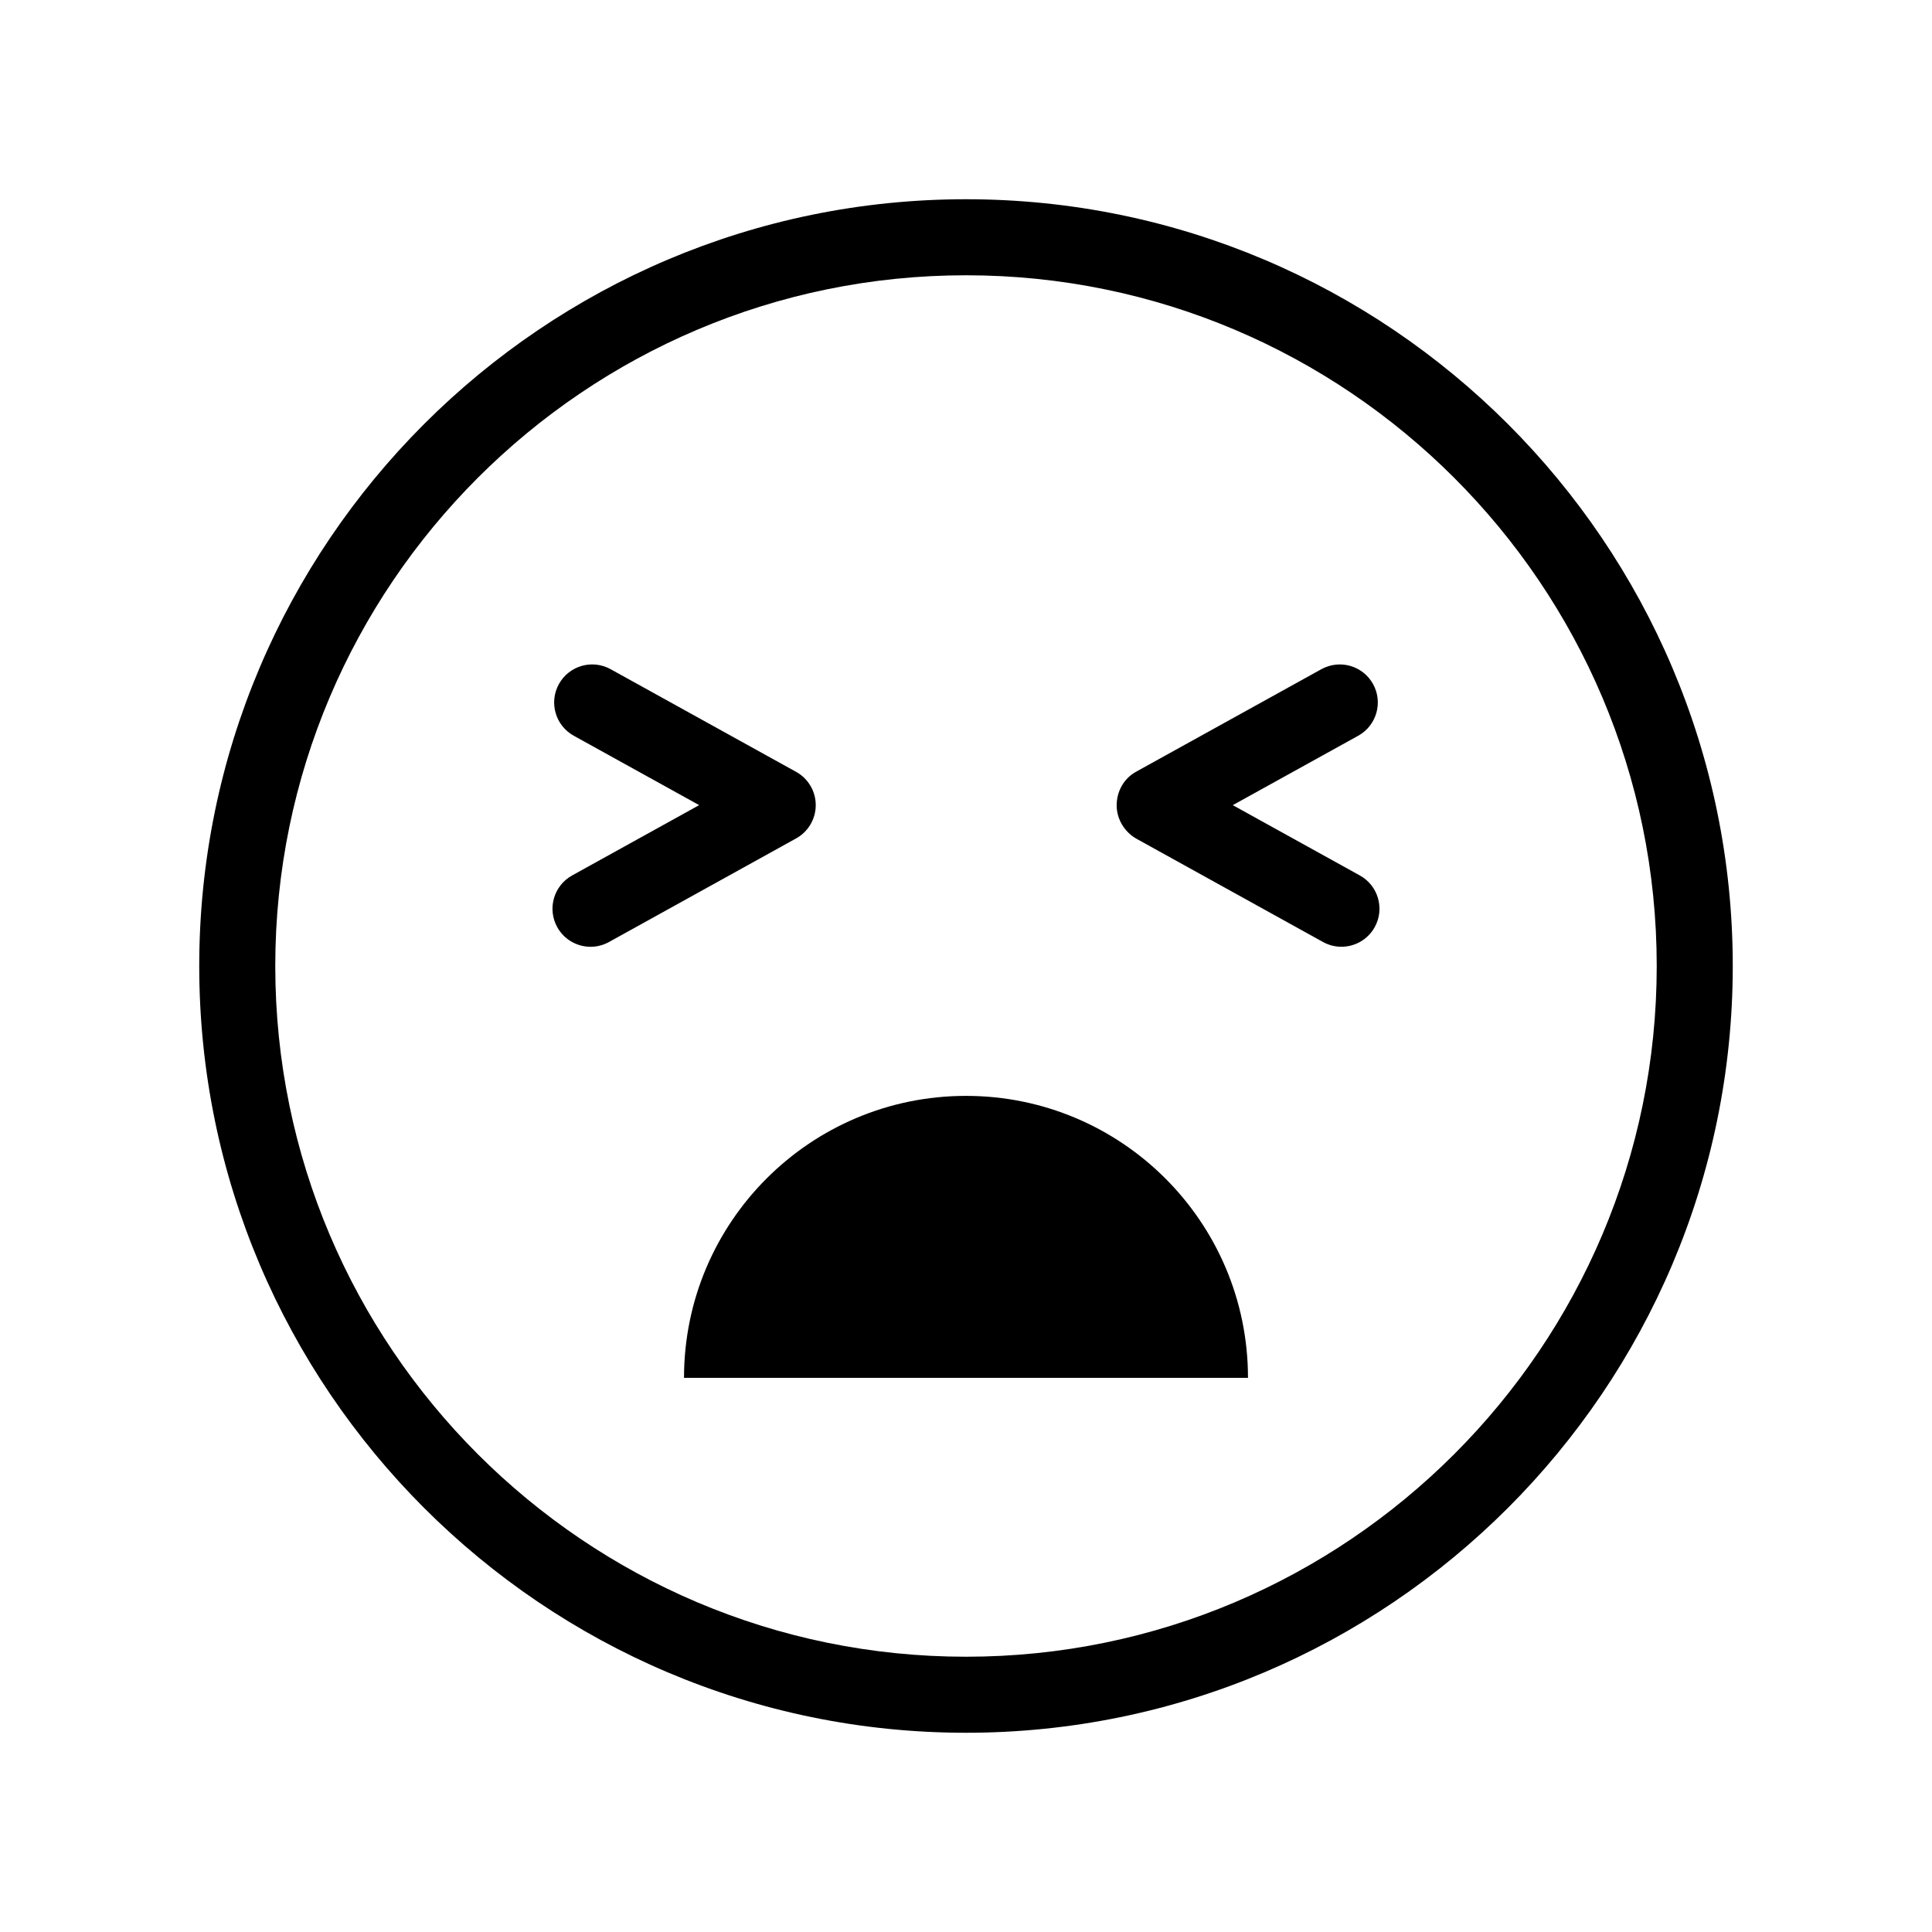 <?xml version="1.0" encoding="UTF-8"?>
<!-- Uploaded to: SVG Repo, www.svgrepo.com, Generator: SVG Repo Mixer Tools -->
<svg fill="#000000" width="800px" height="800px" version="1.1" viewBox="144 144 512 512" xmlns="http://www.w3.org/2000/svg">
 <g>
  <path d="m400 196.8c-112.04 0-203.2 91.156-203.2 203.2s91.16 203.2 203.2 203.2c112.04 0 203.2-91.152 203.2-203.2s-91.16-203.2-203.2-203.2zm0 386.25c-100.93 0-183.05-82.117-183.05-183.05 0-100.93 82.117-183.05 183.05-183.05s183.05 82.117 183.05 183.05-82.113 183.05-183.05 183.05z"/>
  <path d="m400 434.42c-41.273 0-74.73 33.457-74.73 74.73h149.46c-0.004-41.27-33.465-74.73-74.734-74.73z"/>
  <path d="m360.18 357.45c0.031-3.691-1.965-7.109-5.195-8.898l-49.168-27.211c-4.887-2.695-11.004-0.926-13.699 3.941-2.695 4.867-0.934 11 3.934 13.695l33.234 18.391-33.676 18.641c-4.867 2.695-6.629 8.828-3.934 13.699 1.84 3.32 5.281 5.199 8.828 5.199 1.648 0 3.324-0.406 4.871-1.258l49.457-27.379c3.269-1.742 5.32-5.125 5.348-8.82z"/>
  <path d="m504.38 376.01-33.68-18.637 33.242-18.395c4.867-2.695 6.629-8.828 3.934-13.695-2.695-4.867-8.805-6.629-13.699-3.941l-49.168 27.211c-3.203 1.777-5.082 5.211-5.082 8.879 0 3.668 2.102 7.106 5.309 8.879l49.379 27.332c1.547 0.855 3.223 1.258 4.871 1.258 3.547 0 6.988-1.879 8.828-5.199 2.695-4.863 0.934-10.996-3.934-13.691z"/>
 </g>
</svg>